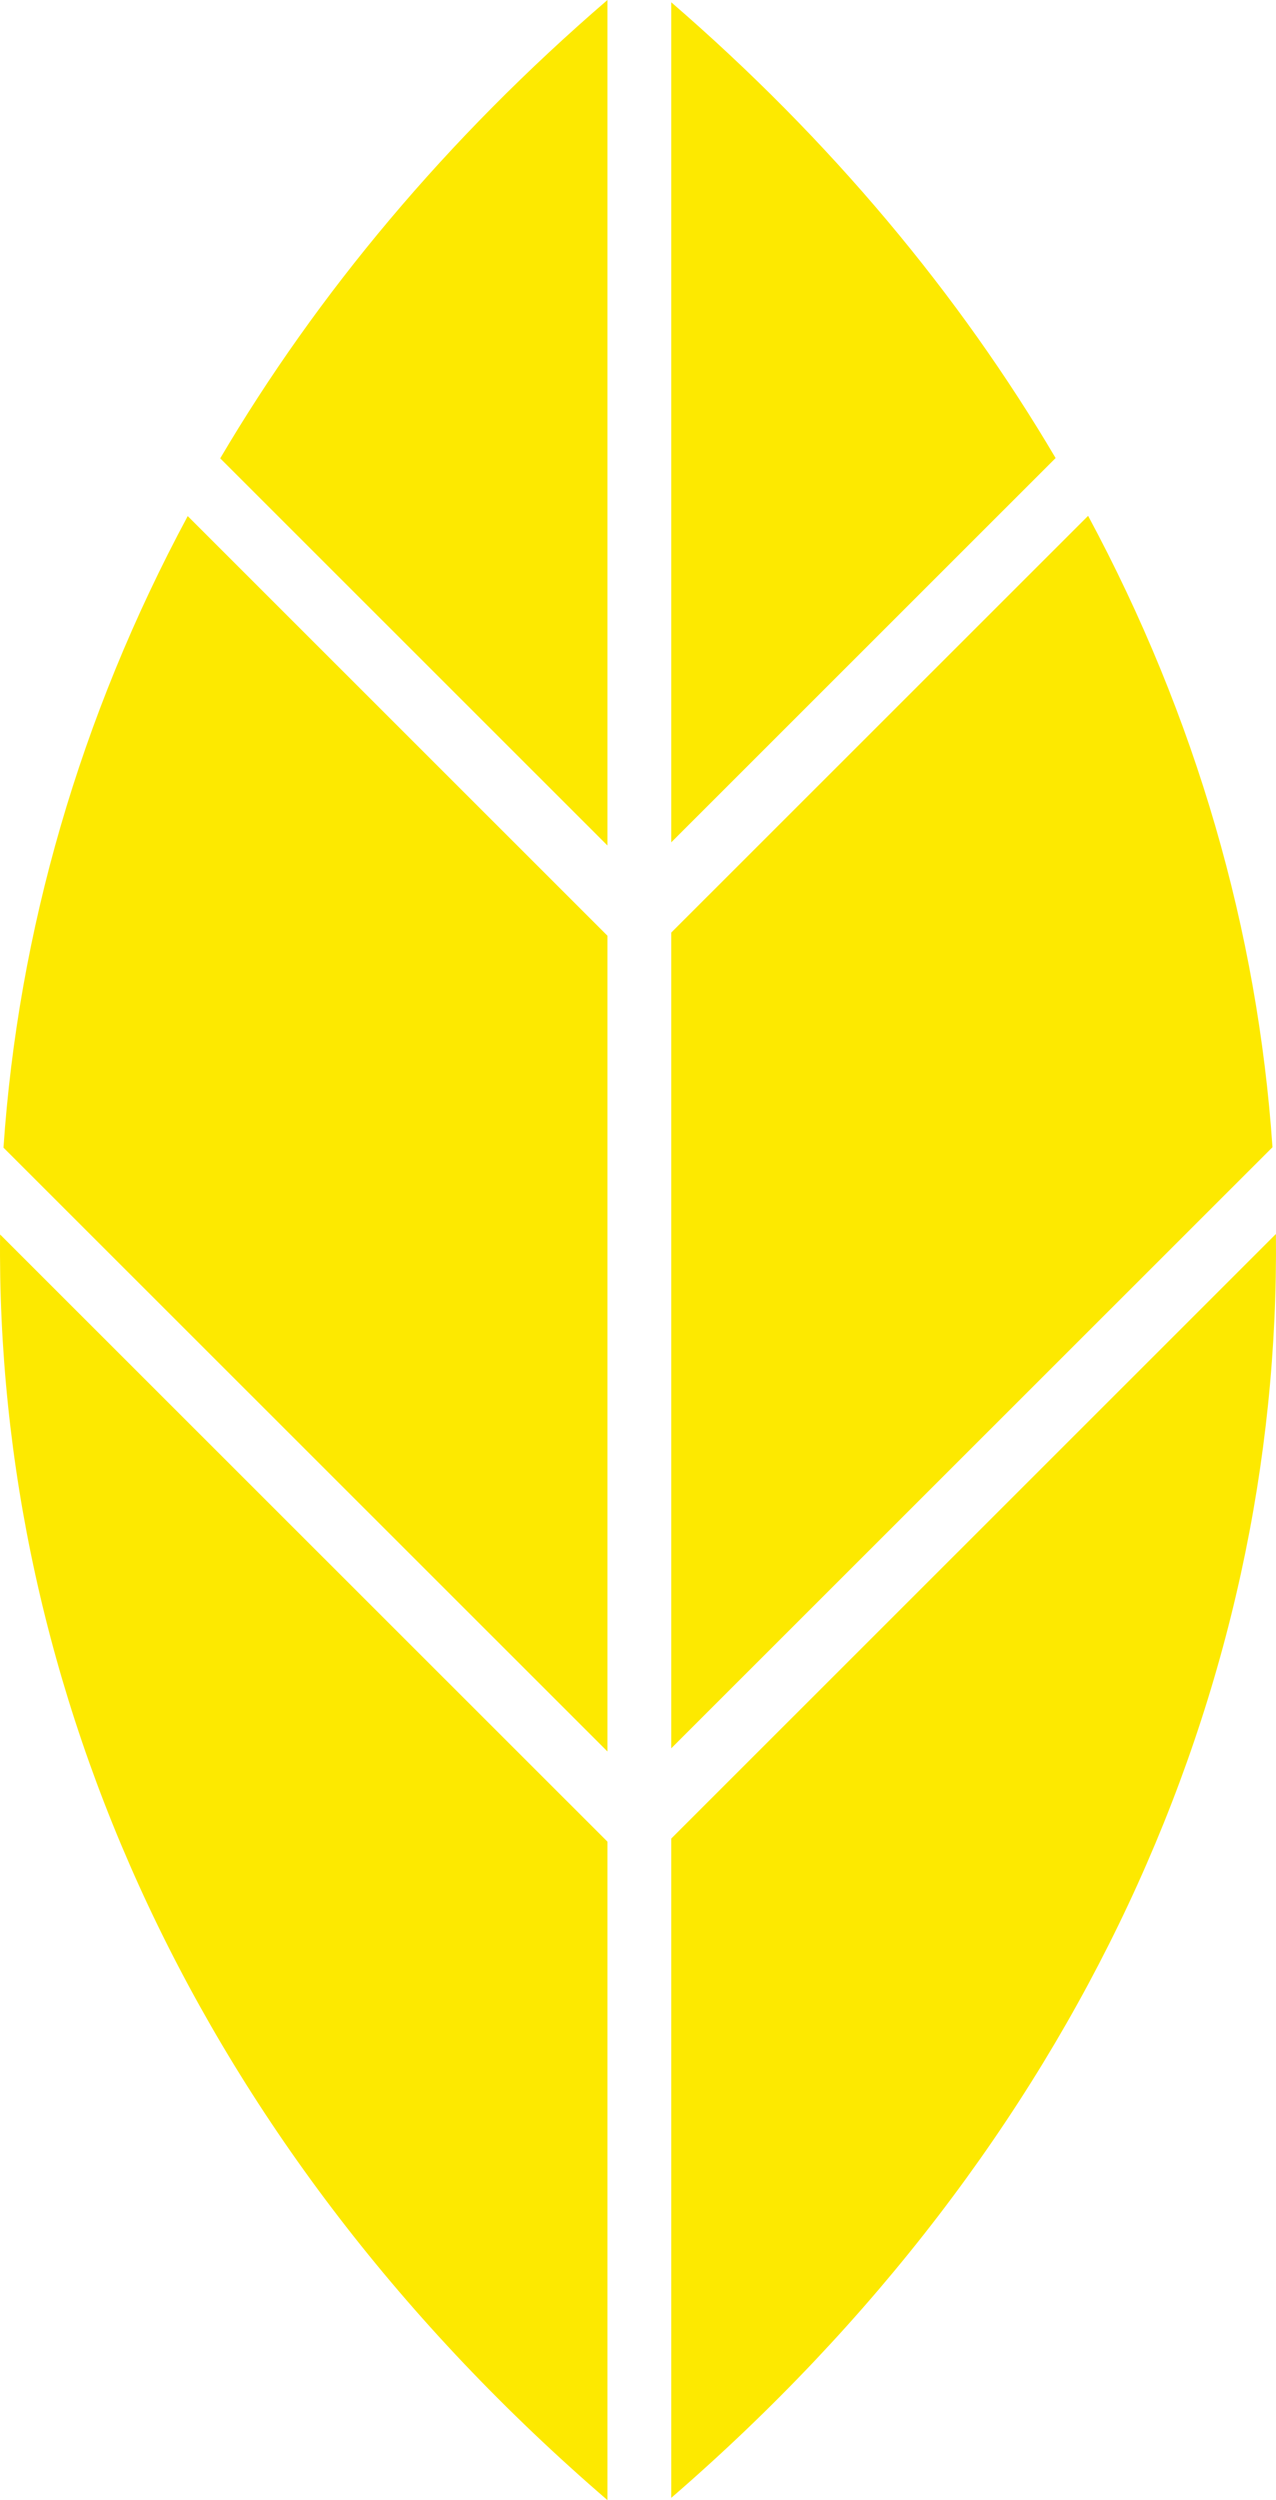 <?xml version="1.0" encoding="UTF-8"?>
<svg id="Ebene_1" xmlns="http://www.w3.org/2000/svg" viewBox="0 0 300.78 589.32">
  <defs>
    <style>
      .cls-1 {
        fill: #fde900;
      }
    </style>
  </defs>
  <path class="cls-1" d="M143.19,220.57L44.25,121.65C18.77,169.09,4.3,219.59.82,270.52l142.37,142.33v-192.29Z"/>
  <path class="cls-1" d="M158.23,412.1l141.72-141.68c-3.49-50.92-17.98-101.41-43.46-148.83l-98.26,98.23v192.29Z"/>
  <path class="cls-1" d="M.02,290.98c-1.12,107.44,46.6,215.14,143.17,298.34v-155.21L.02,290.98Z"/>
  <path class="cls-1" d="M248.83,107.97C226.09,69.41,195.9,33.11,158.23.54v198.01l90.6-90.58Z"/>
  <path class="cls-1" d="M143.19,0c-37.98,32.72-68.41,69.24-91.28,108.04l91.28,91.26V0Z"/>
  <path class="cls-1" d="M158.23,433.37v155.41c96.17-83.15,143.67-190.67,142.53-297.91l-142.53,142.5Z"/>
</svg>